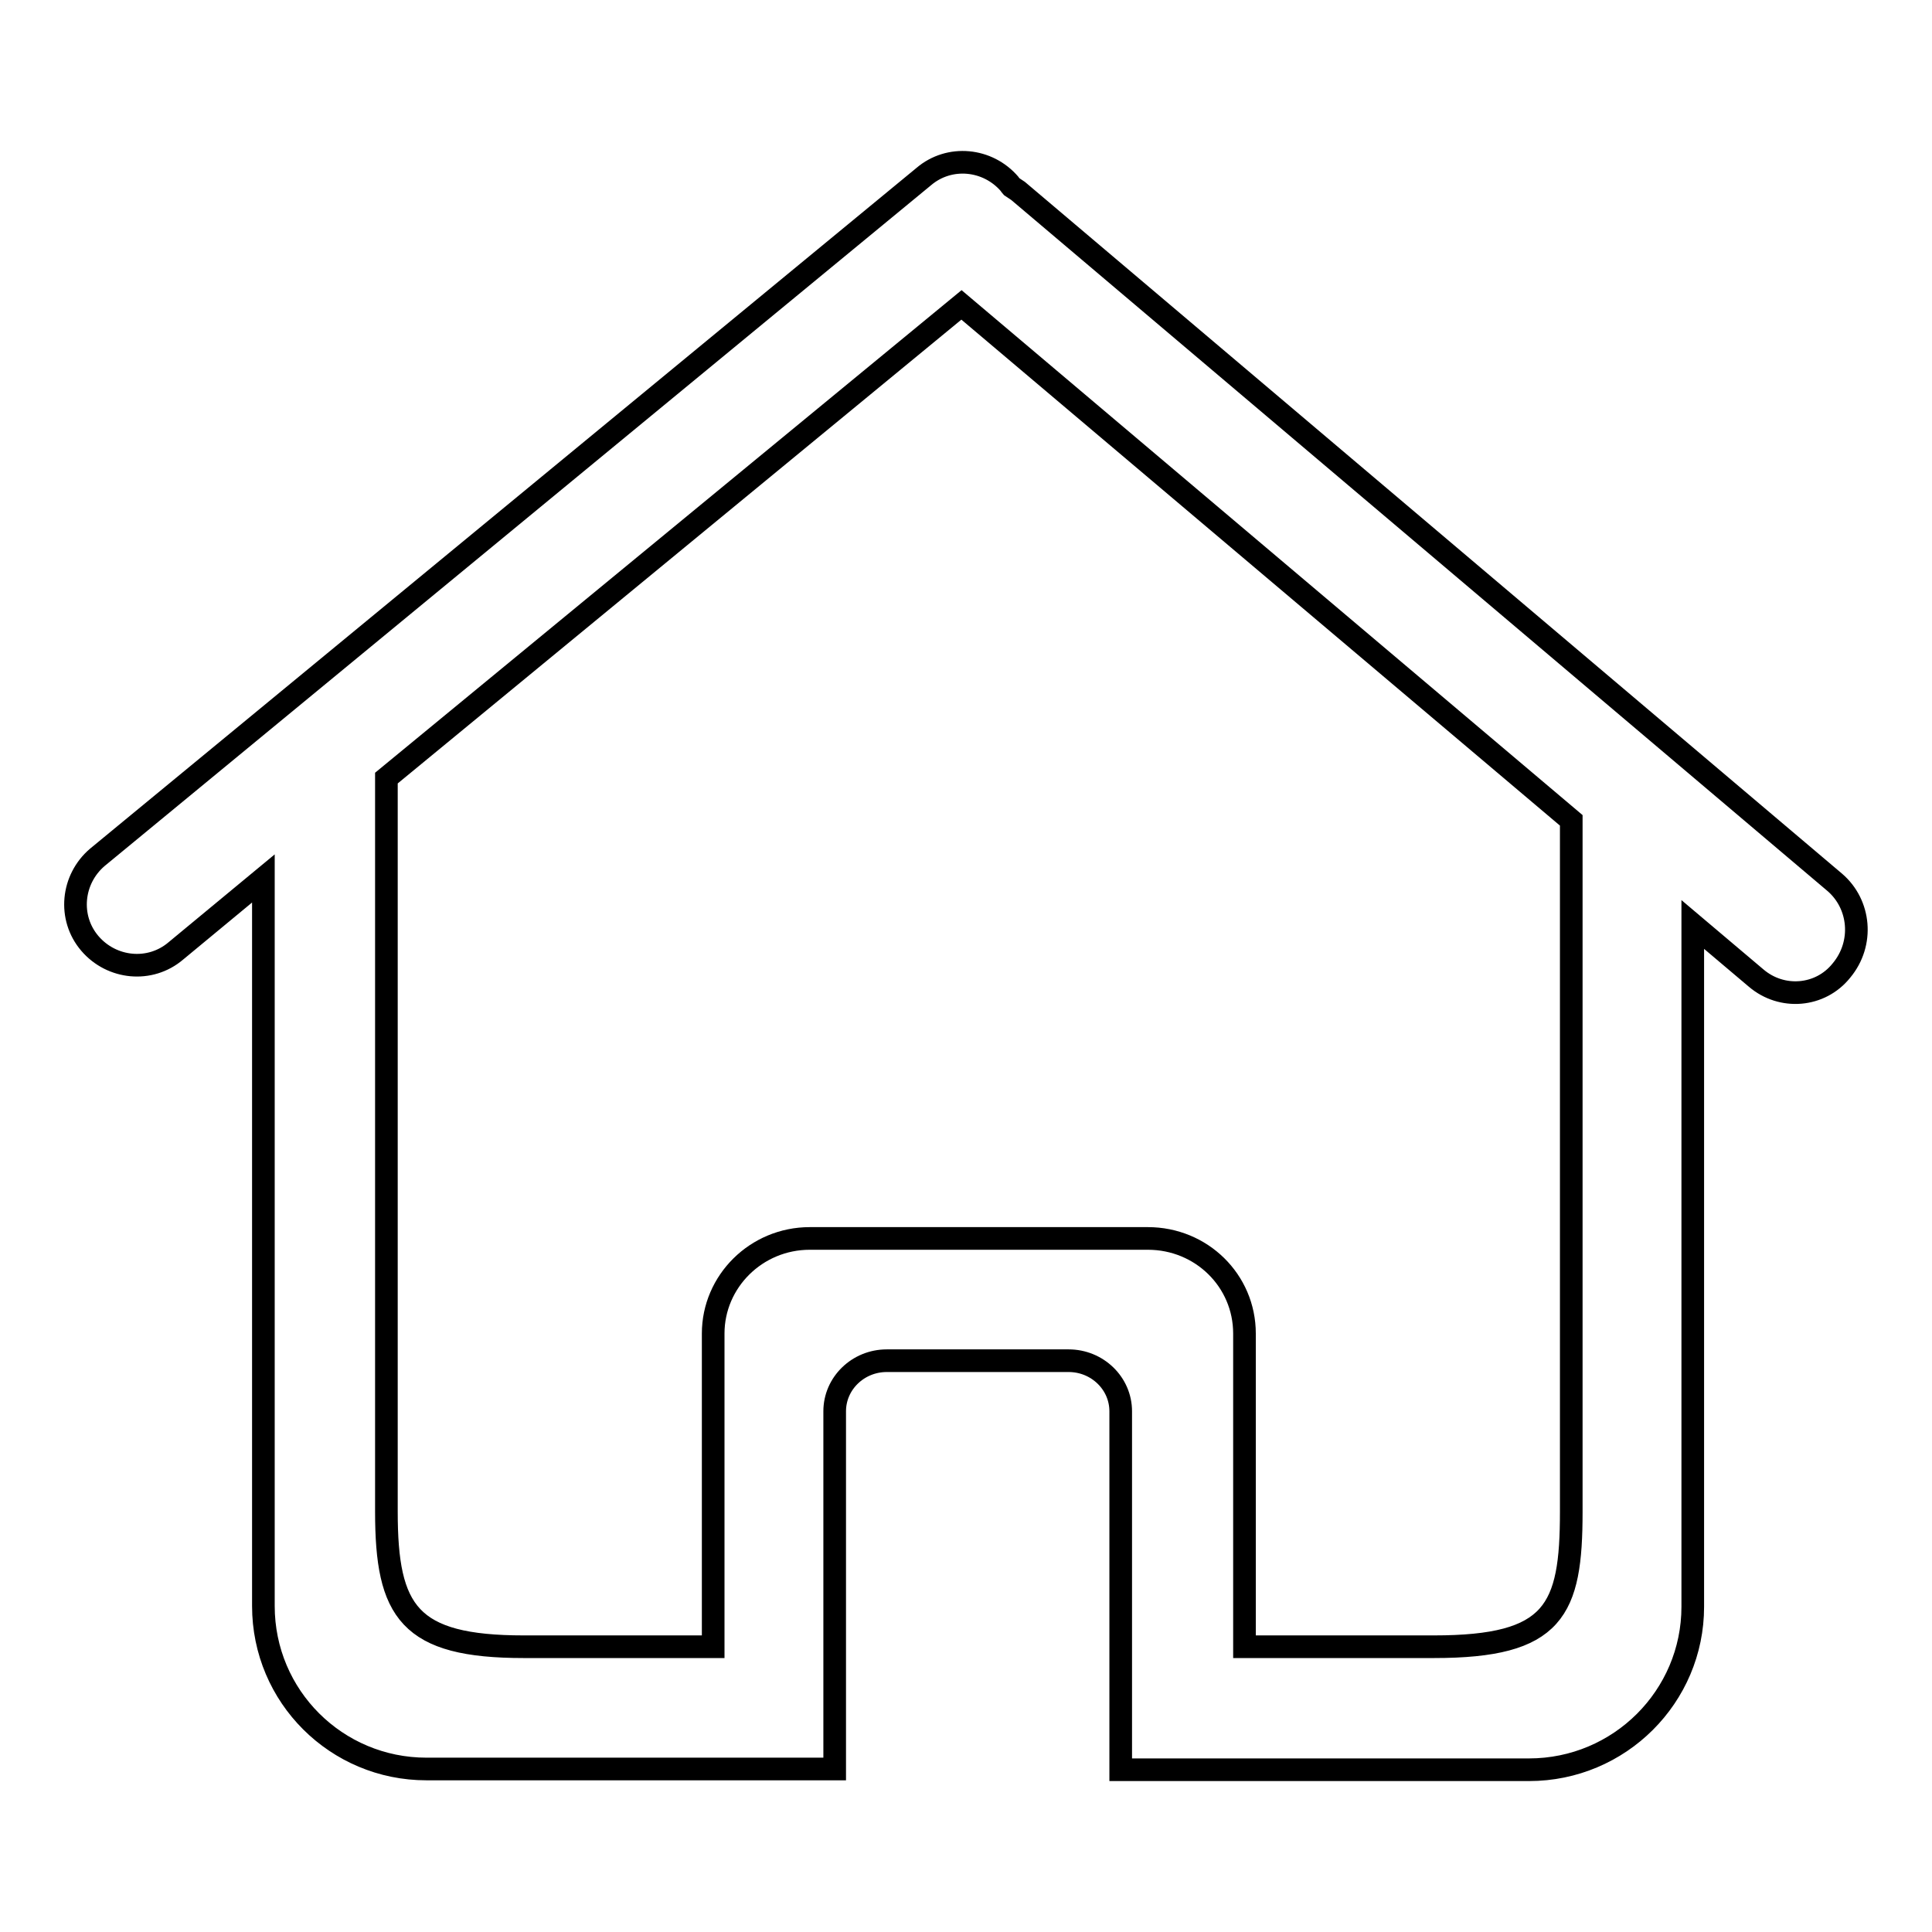 <?xml version="1.0" encoding="utf-8"?>
<!-- Svg Vector Icons : http://www.onlinewebfonts.com/icon -->
<!DOCTYPE svg PUBLIC "-//W3C//DTD SVG 1.1//EN" "http://www.w3.org/Graphics/SVG/1.1/DTD/svg11.dtd">
<svg version="1.1" xmlns="http://www.w3.org/2000/svg" xmlns:xlink="http://www.w3.org/1999/xlink" x="0px" y="0px" viewBox="0 0 256 256" enable-background="new 0 0 256 256" xml:space="preserve">
<g><g><path stroke-width="3" fill-opacity="0" stroke="#000000"  d="M243.1,116.9L134.9,25.3c-0.3-0.2-0.6-0.4-0.9-0.6c-0.1-0.1-0.1-0.2-0.2-0.3c-2.9-3.4-8-3.9-11.4-1L12.9,113.6c-3.4,2.9-3.9,8-1,11.4c2.9,3.4,8,3.9,11.4,1l11.6-9.6v96.4c0,12,9.7,21.6,21.6,21.6h54.1V187c0-3.7,3.1-6.7,6.9-6.7h24.1c3.8,0,6.9,3,6.9,6.7v47.5h54.1c12,0,21.7-9.7,21.7-21.6v-90.4l8.4,7.1c3.4,2.9,8.5,2.5,11.3-1C247,125,246.5,119.8,243.1,116.9L243.1,116.9z M208.2,200.3c0,13.1-2.2,17.9-18.2,17.9h-25.1v-41.5c0-7-5.7-12.6-12.8-12.6h-44.8c-7.1,0-12.8,5.7-12.8,12.6v41.5H69.4c-15.2,0-18.2-4.6-18.2-17.9v-97.2l76.2-62.7l80.8,68.3V200.3L208.2,200.3L208.2,200.3z"/></g></g>
</svg>